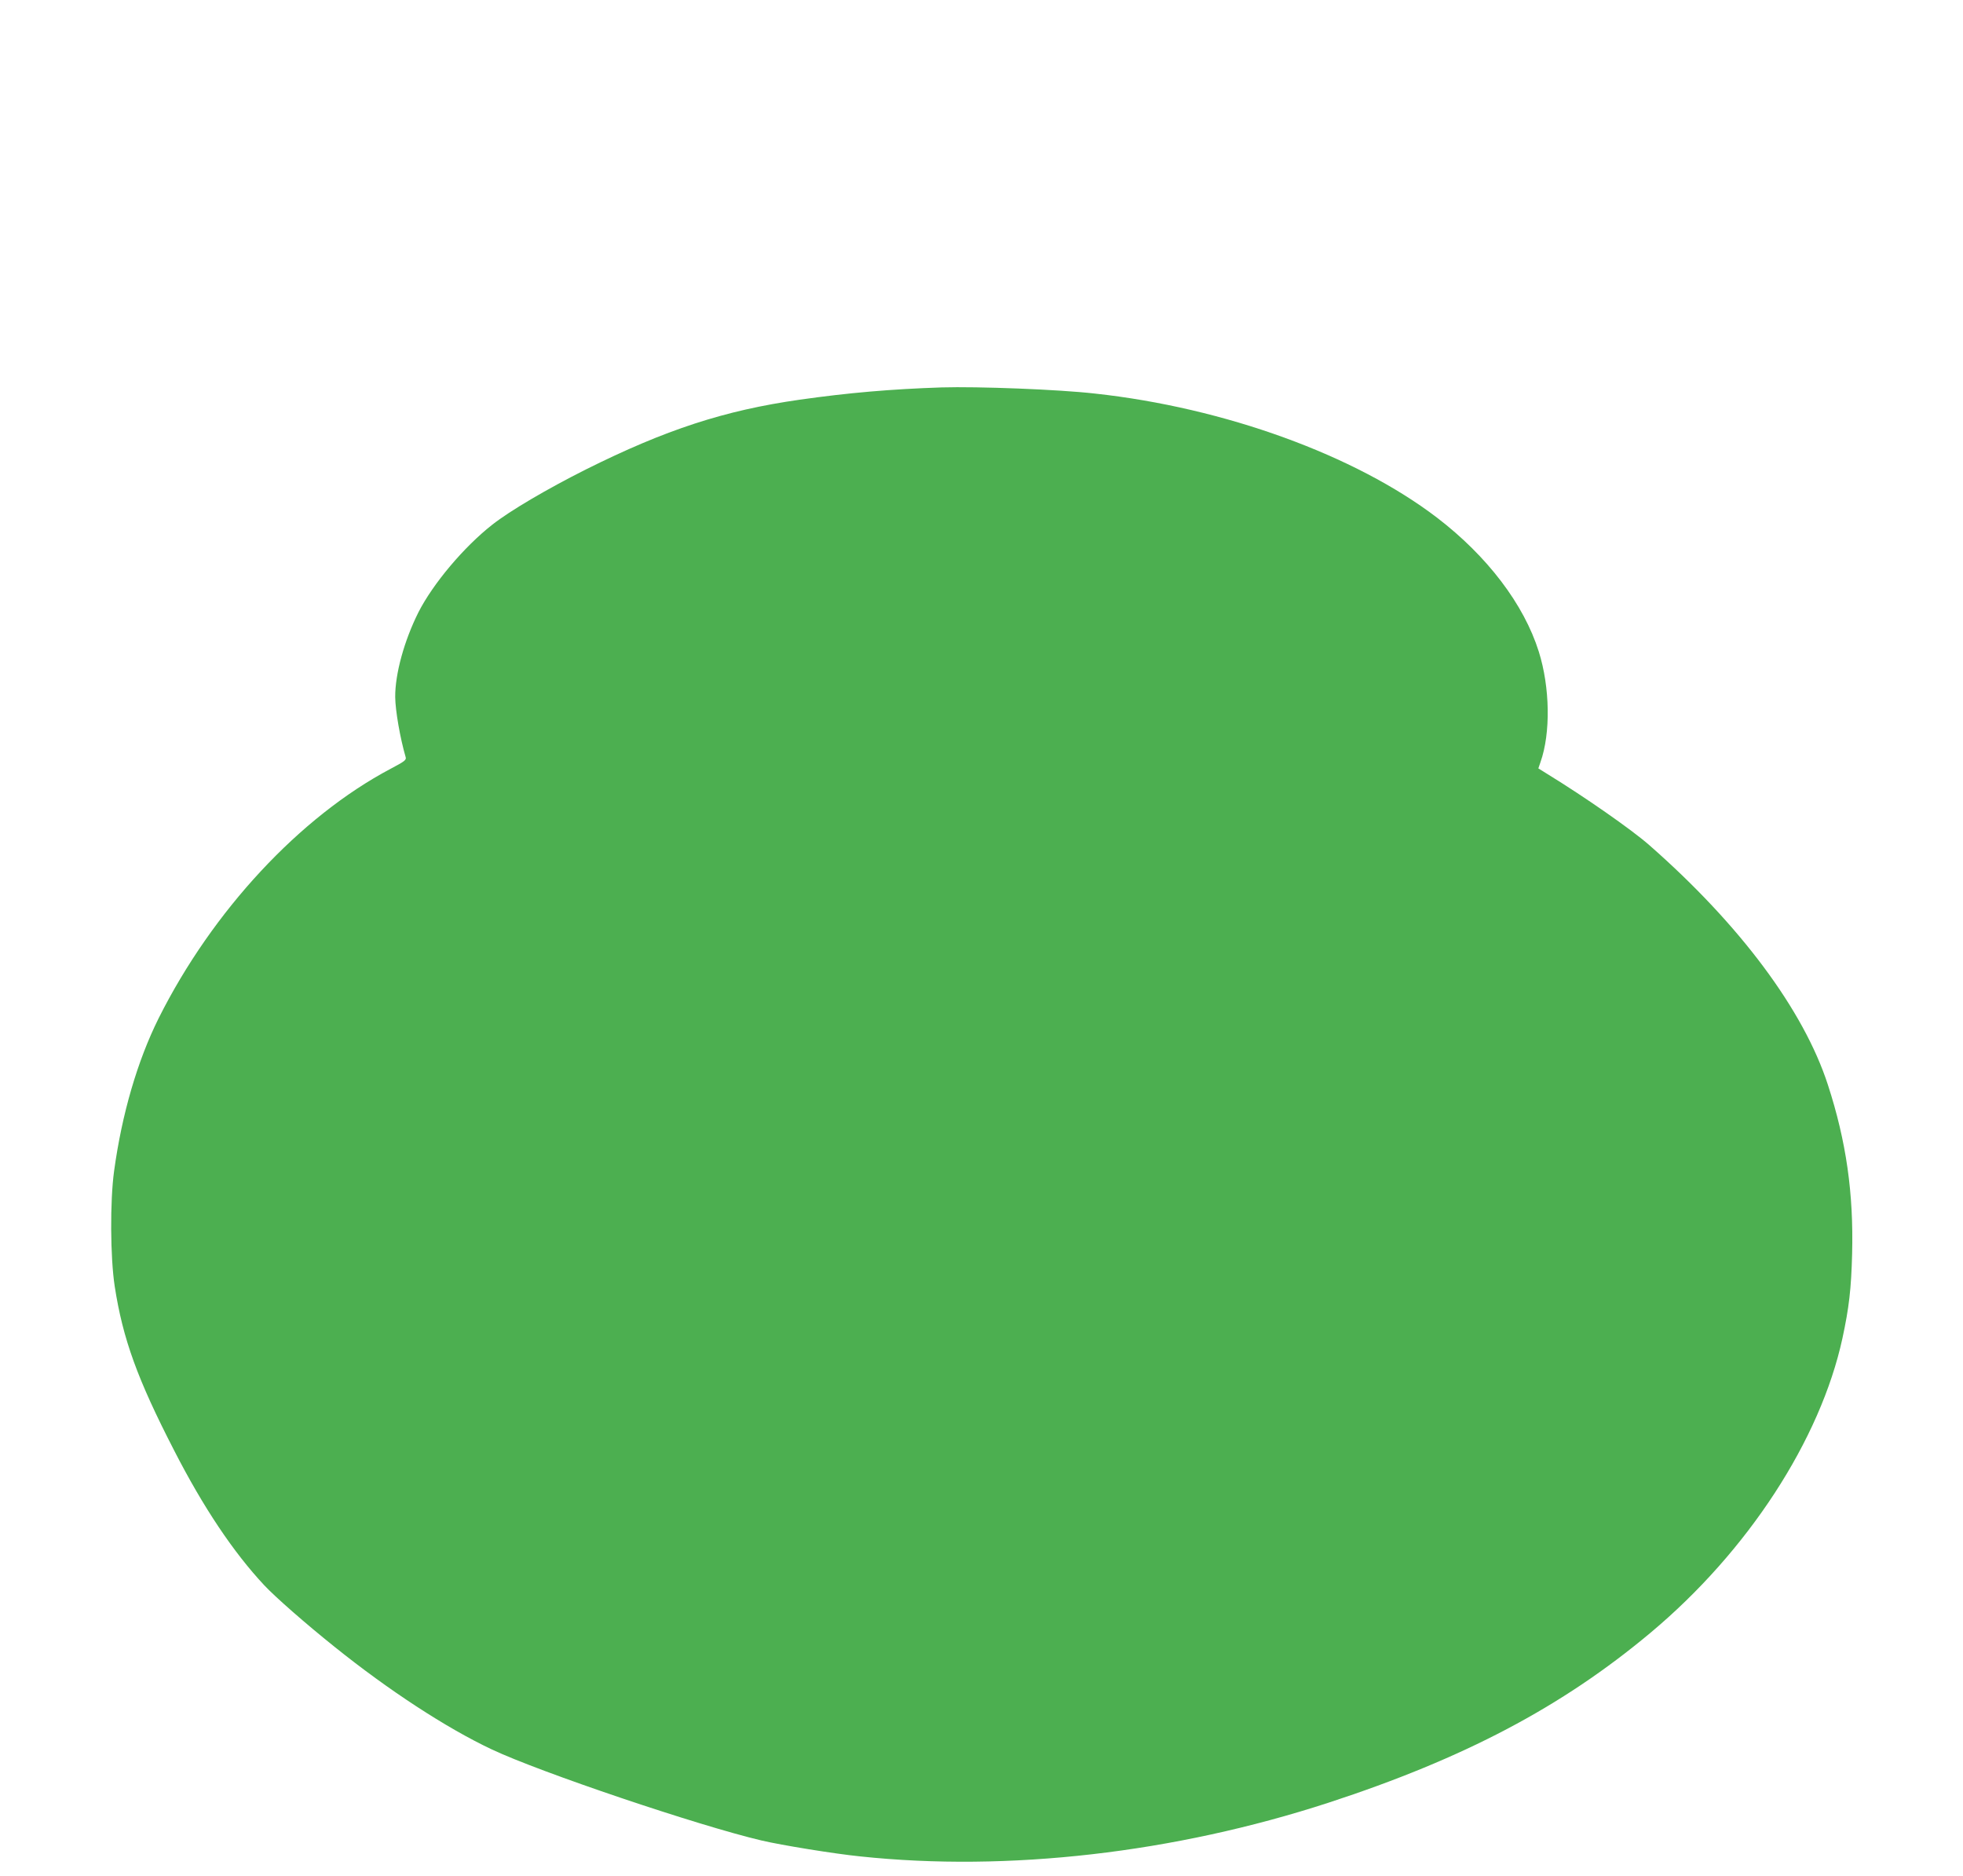<?xml version="1.0" standalone="no"?>
<!DOCTYPE svg PUBLIC "-//W3C//DTD SVG 20010904//EN"
 "http://www.w3.org/TR/2001/REC-SVG-20010904/DTD/svg10.dtd">
<svg version="1.0" xmlns="http://www.w3.org/2000/svg"
 width="1280pt" height="1223pt" viewBox="0 0 1280 1223"
 preserveAspectRatio="xMidYMid meet">
<g transform="translate(0,1223) scale(0.1,-0.1)"
fill="#4caf50" stroke="none">
<path d="M6140 9704 c-332 -11 -608 -35 -925 -80 -491 -70 -874 -195 -1395
-455 -254 -128 -493 -268 -610 -360 -185 -145 -387 -385 -482 -572 -92 -184
-152 -400 -151 -552 1 -89 32 -267 68 -391 6 -19 -6 -28 -97 -76 -592 -313
-1162 -926 -1513 -1626 -139 -279 -240 -625 -291 -997 -27 -196 -25 -563 4
-752 53 -343 148 -605 387 -1069 191 -373 387 -665 588 -880 70 -75 268 -249
458 -401 352 -283 730 -530 1025 -669 315 -149 1350 -498 1759 -594 131 -31
477 -87 645 -104 963 -102 2048 23 3052 350 885 289 1523 625 2100 1108 635
531 1108 1258 1252 1921 43 200 57 320 63 550 10 394 -38 733 -158 1102 -158
487 -574 1045 -1165 1563 -116 102 -424 316 -662 462 l-61 38 14 41 c67 189
62 488 -11 720 -97 309 -336 623 -664 874 -533 407 -1385 717 -2231 809 -237
27 -763 47 -999 40z"/>
</g>
</svg>
